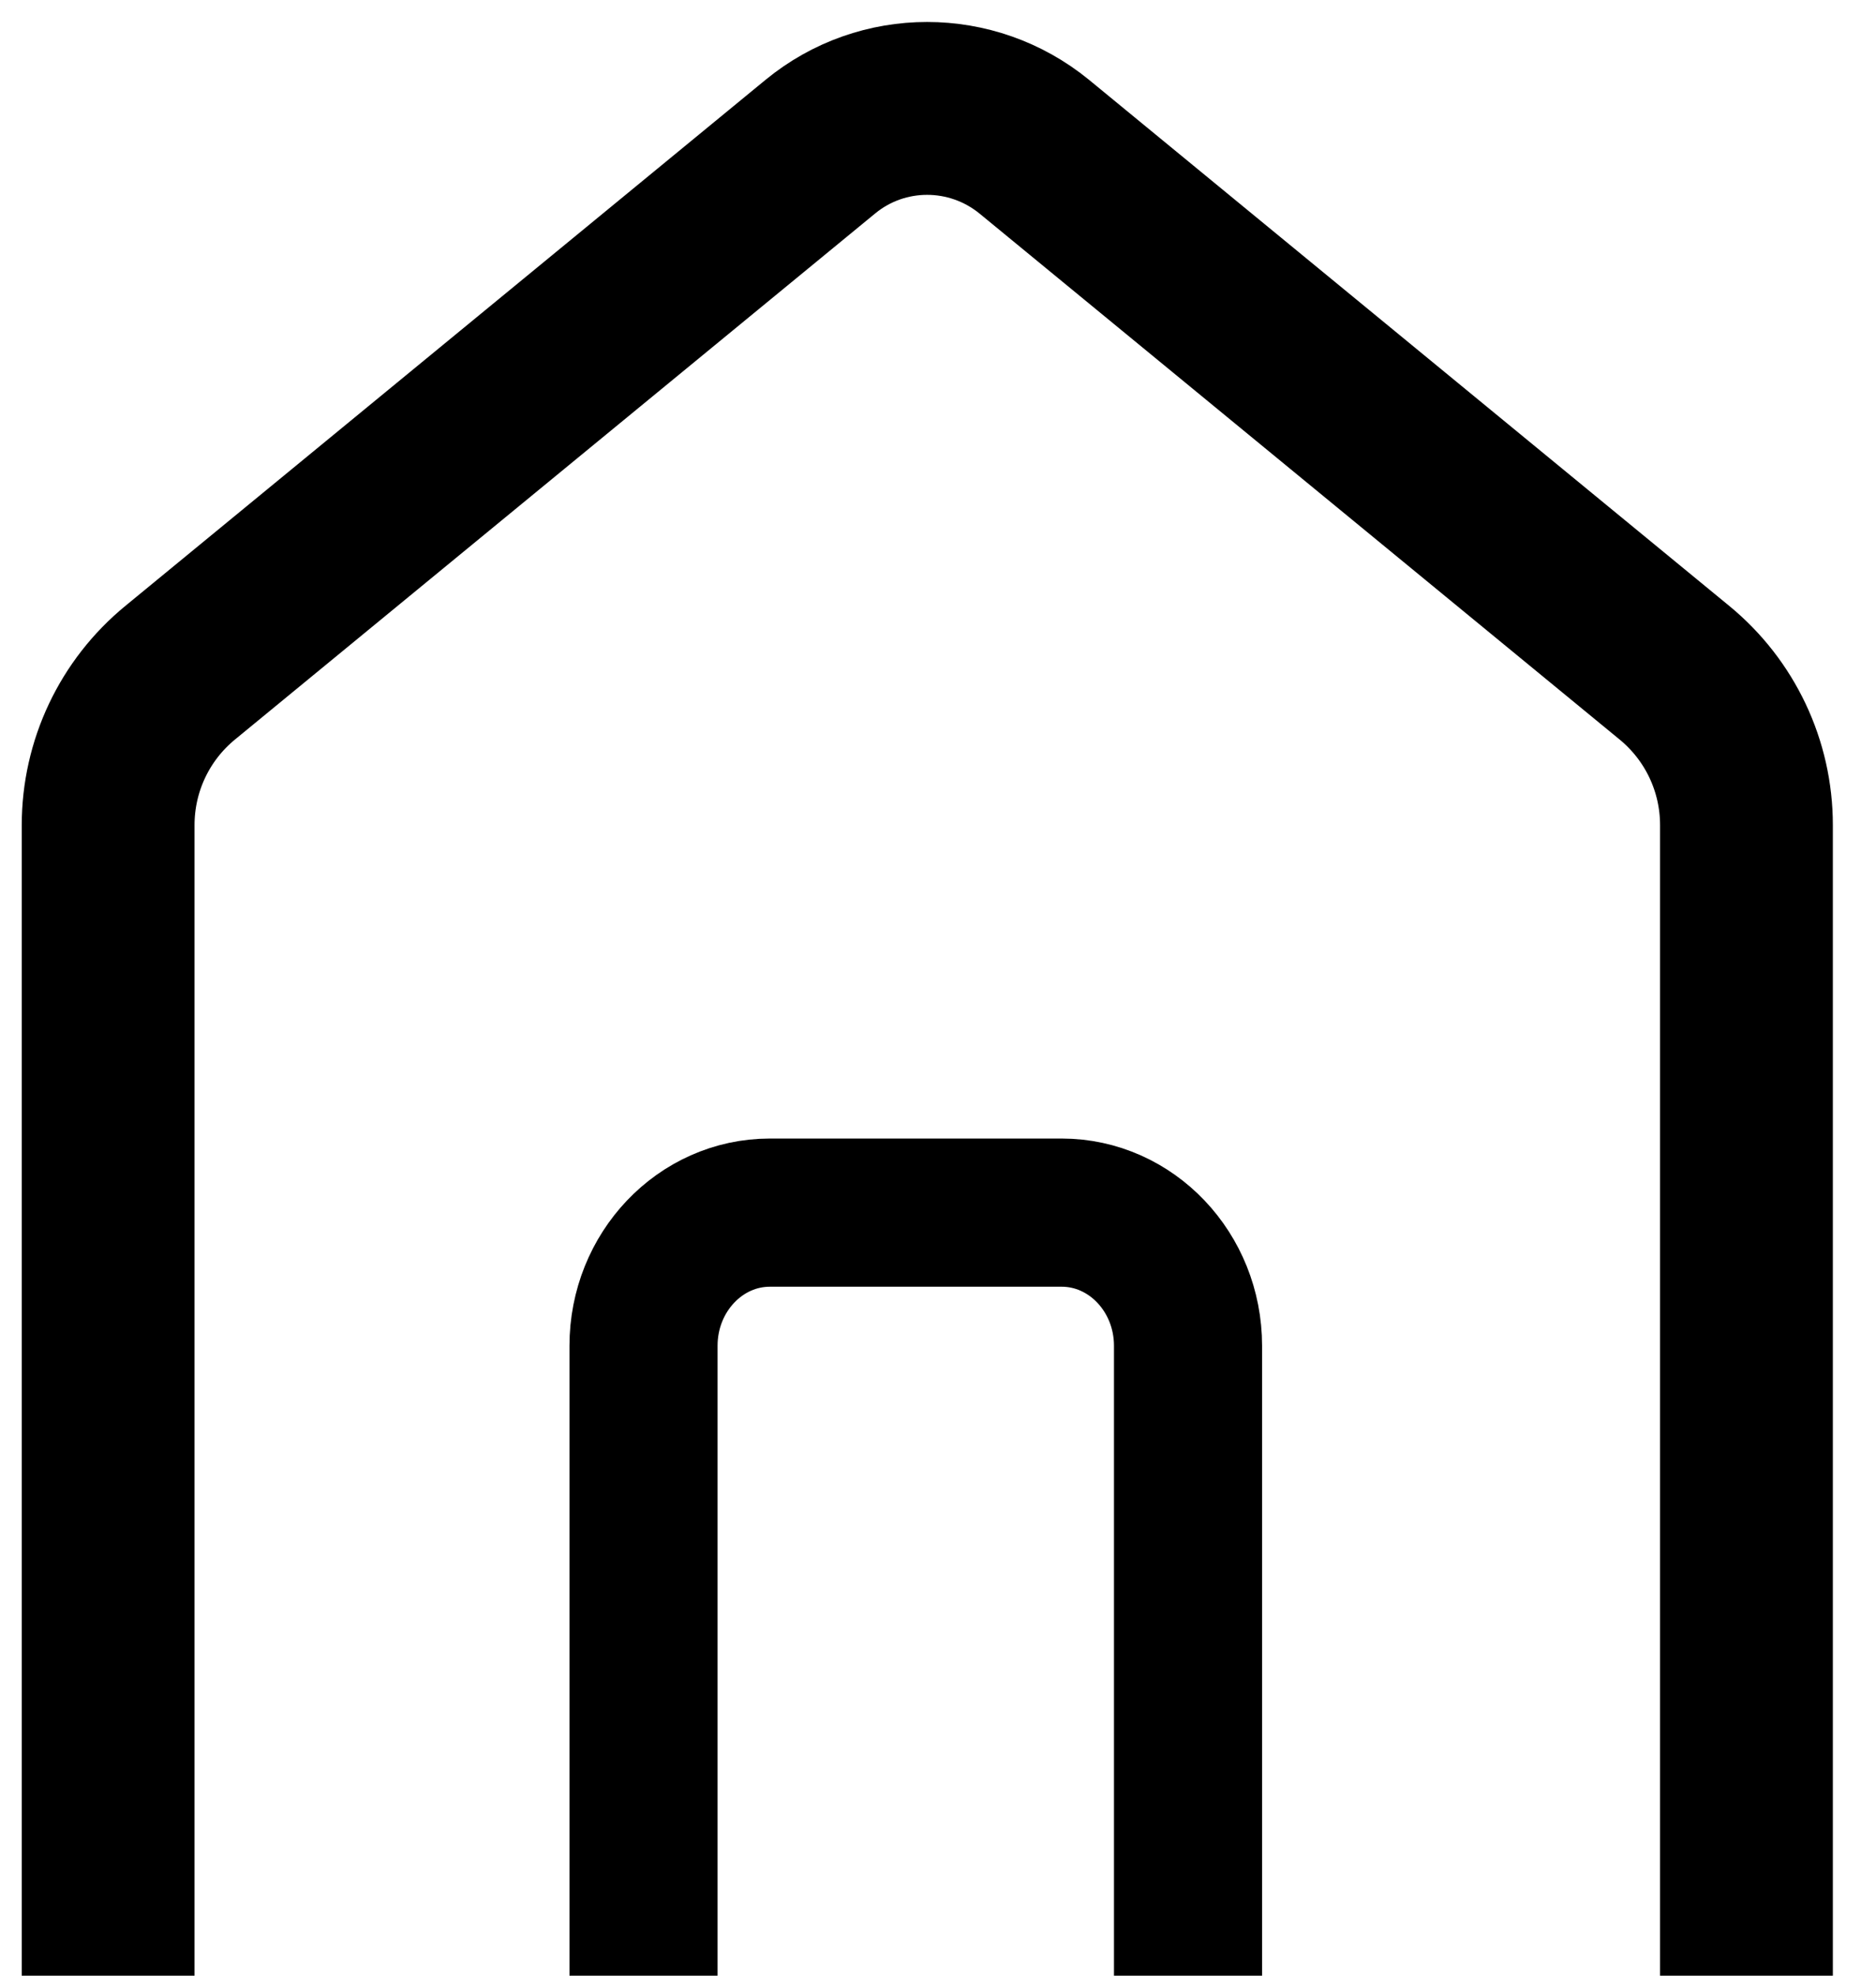 <svg width="76" height="80" viewBox="0 0 76 80" fill="none" xmlns="http://www.w3.org/2000/svg">
<path d="M4.381 80V33.41C4.381 31.015 5.451 28.756 7.301 27.238L33.234 5.938C35.746 3.874 39.367 3.874 41.898 5.938L67.832 27.238C69.681 28.756 70.752 31.015 70.752 33.41V80" stroke="black" stroke-width="7" stroke-miterlimit="10"/>
<path d="M48.129 80V54.495C48.129 51.516 45.831 49.102 43.008 49.102H31.19C28.367 49.102 26.07 51.516 26.07 54.495V80" stroke="black" stroke-width="6" stroke-miterlimit="10"/>
</svg>

